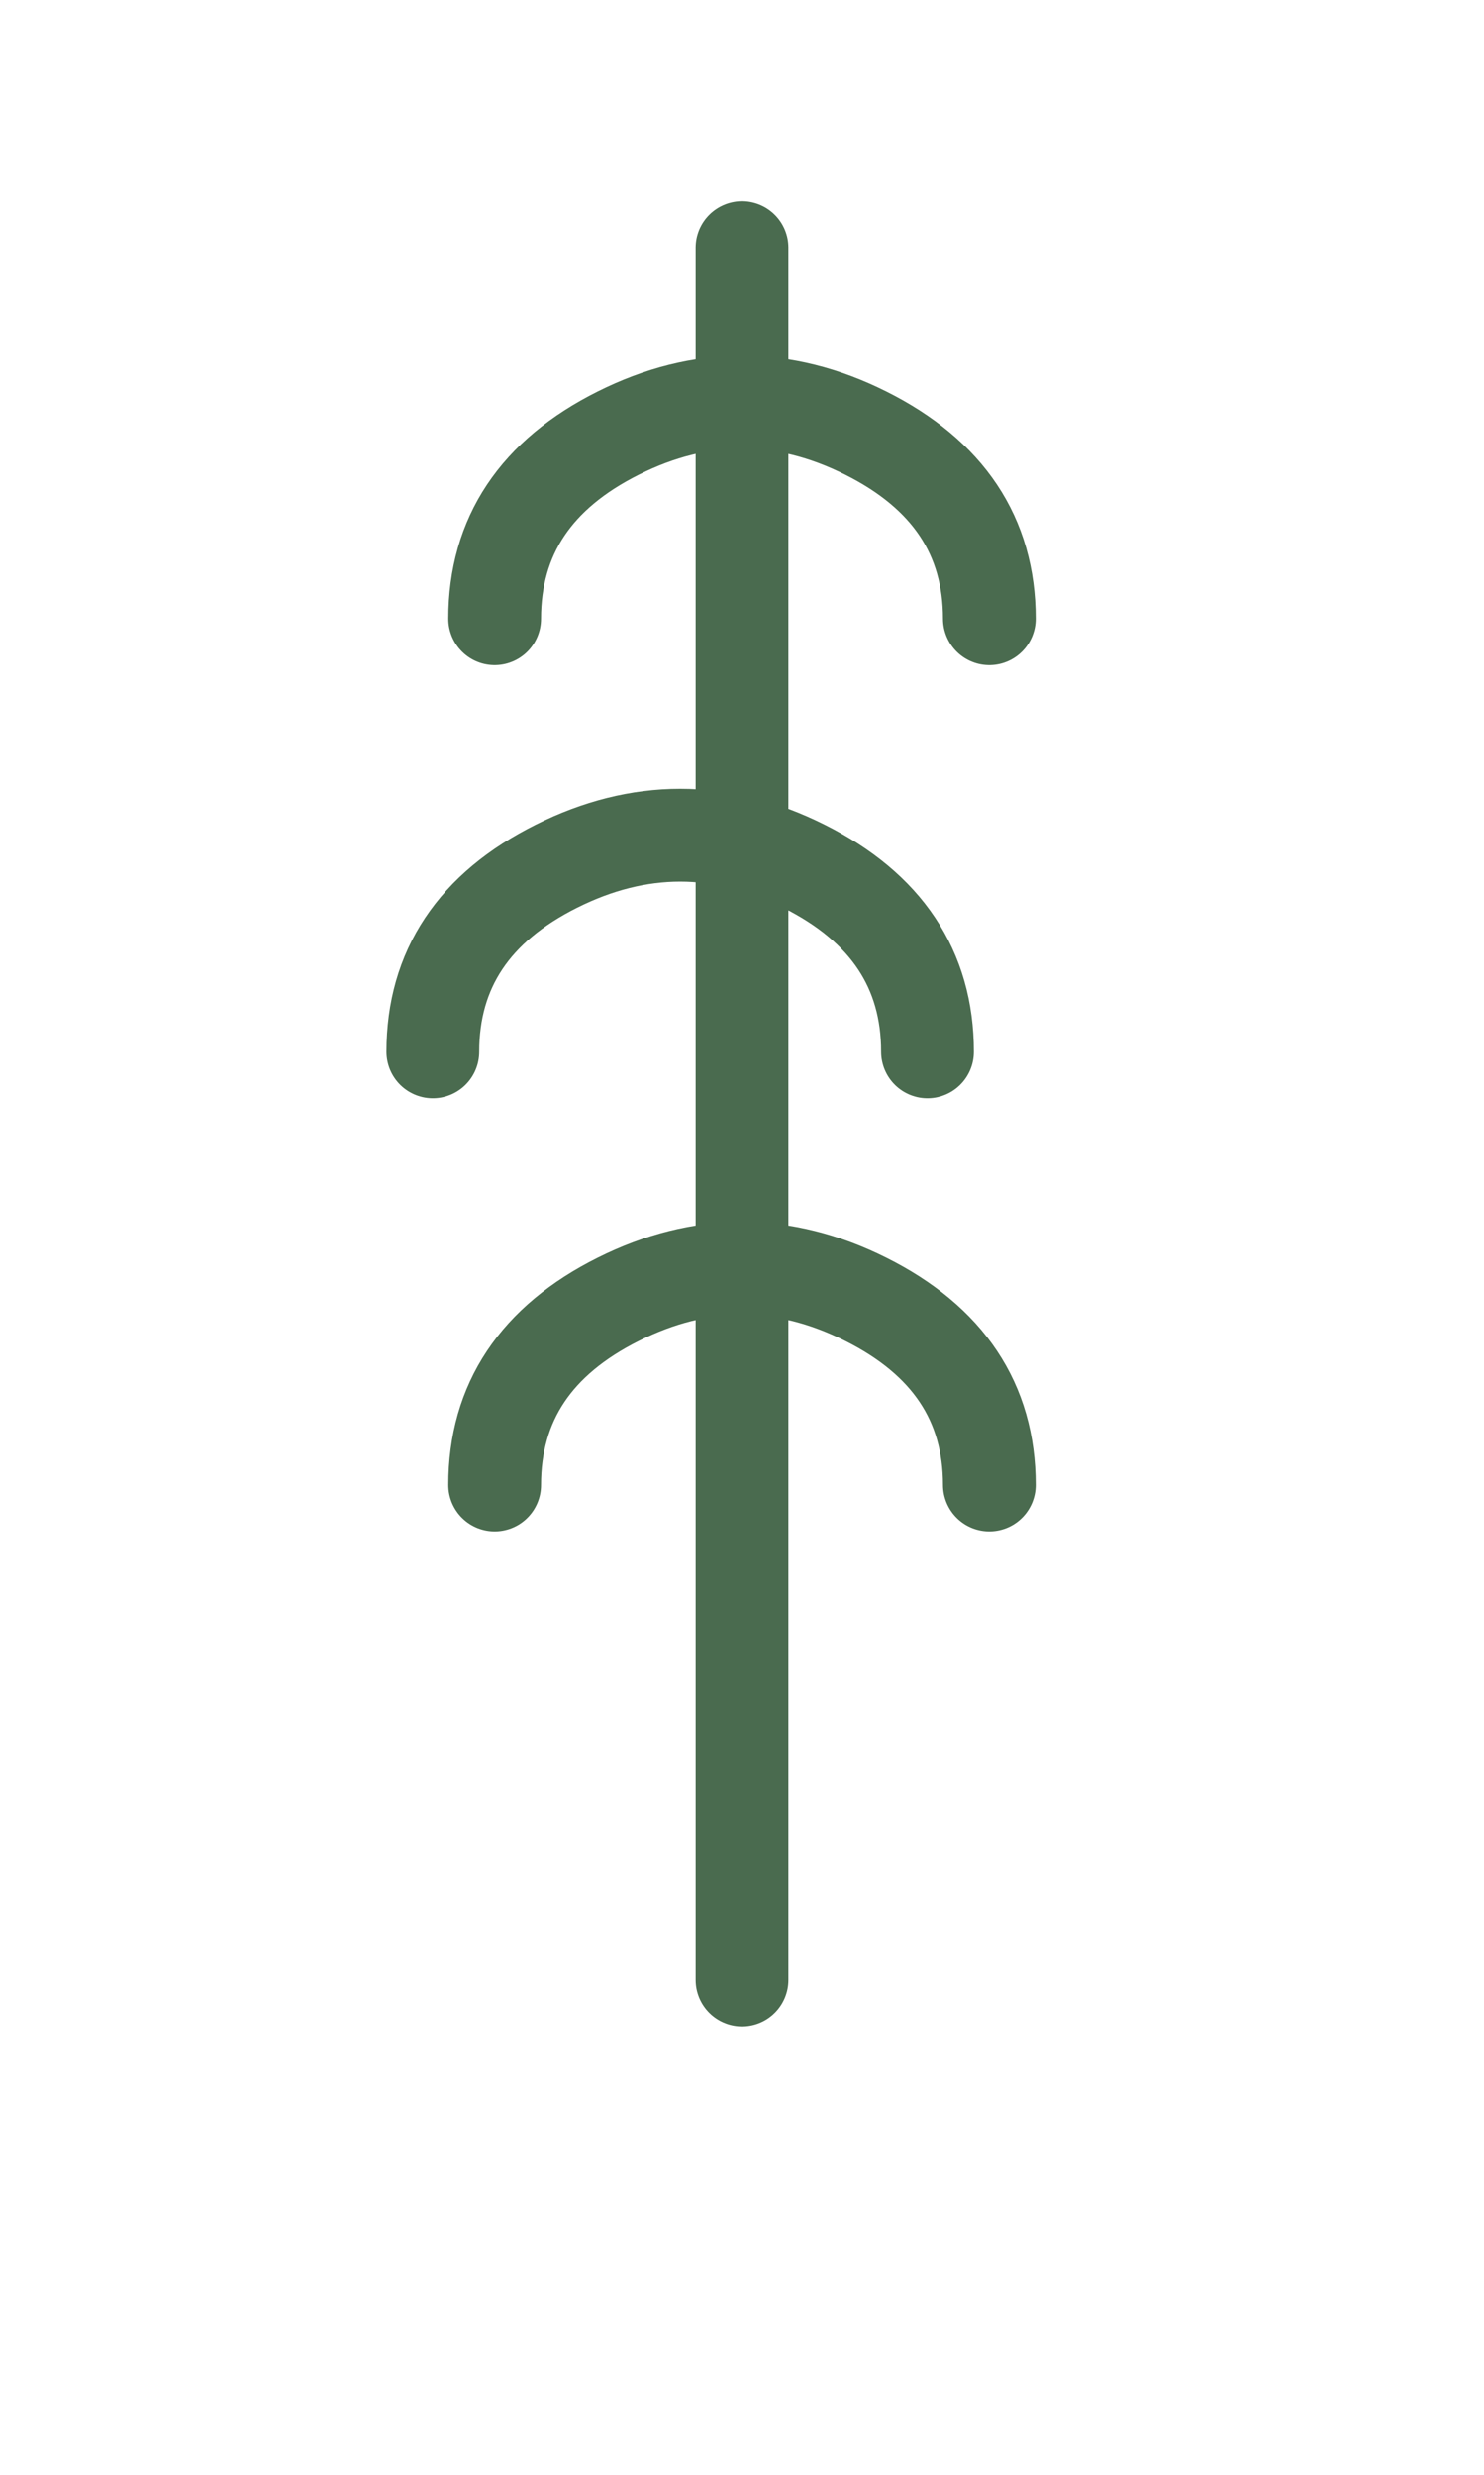 <svg width="24" height="40" viewBox="0 0 24 40" fill="none" xmlns="http://www.w3.org/2000/svg">
  <path d="M12 4 L12 32 M8 10 Q8 8 10 7 Q12 6 14 7 Q16 8 16 10 M7 17 Q7 15 9 14 Q11 13 13 14 Q15 15 15 17 M8 24 Q8 22 10 21 Q12 20 14 21 Q16 22 16 24" stroke="#4A6B4F" stroke-width="1.5" stroke-linecap="round" stroke-linejoin="round"/>
</svg>
